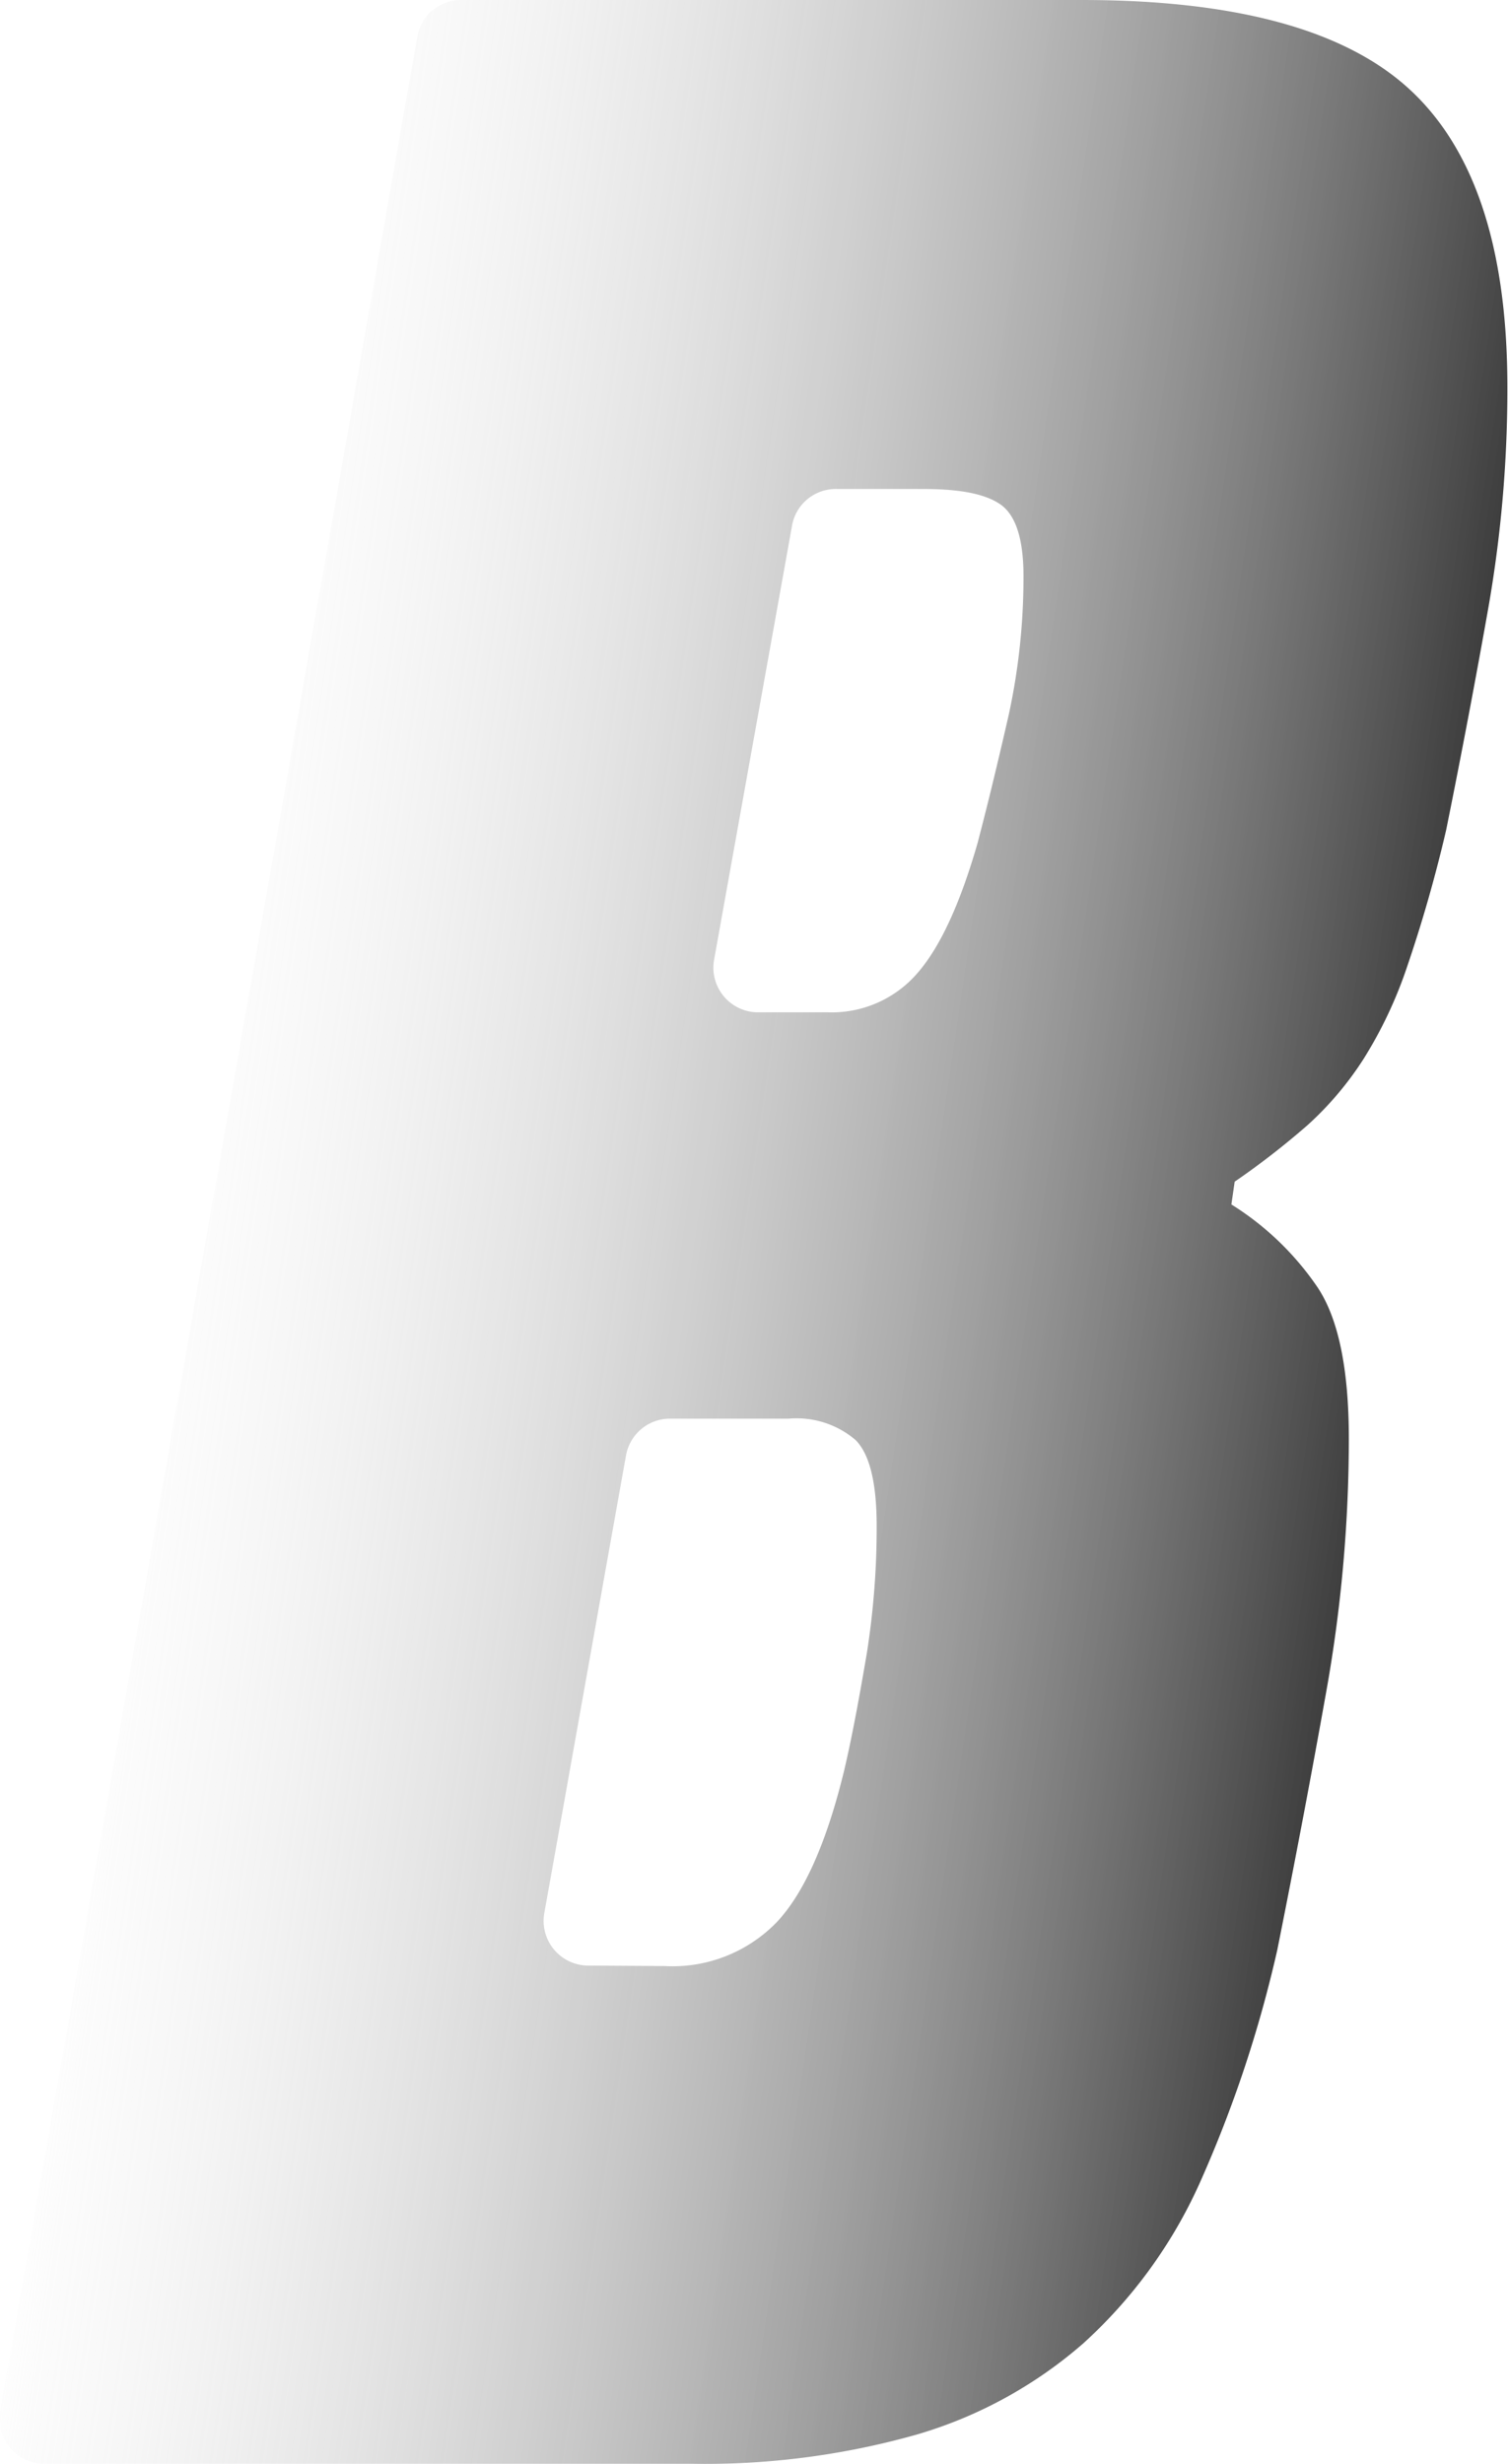 <svg xmlns="http://www.w3.org/2000/svg" xmlns:xlink="http://www.w3.org/1999/xlink" viewBox="0 0 96.55 157.73">
  <defs>
    <style>.cls-1{fill:url(#Degradado_sin_nombre_7);}</style>
    <linearGradient
      id="Degradado_sin_nombre_7"
      x1="-46.71"
      y1="66.32"
      x2="147.93"
      y2="95.05"
      gradientUnits="userSpaceOnUse"
    >
      <stop offset="0.28" stop-color="#fff" stop-opacity="0" />
      <stop offset="0.31" stop-color="#e1e1e1" stop-opacity="0.12" />
      <stop offset="0.76" />
    </linearGradient>
  </defs>
  <g id="Capa_2" data-name="Capa 2">
    <g id="Capa_3" data-name="Capa 3">
      <path
        class="cls-1"
        d="M0,154.38l26.71-152A2.85,2.85,0,0,1,29.56,0h39.7q14.79,0,21,5.73t6.25,18.86A81.08,81.08,0,0,1,95.3,38.86q-1.24,7-2.71,14.27a89.88,89.88,0,0,1-2.5,8.75,27.69,27.69,0,0,1-2.81,5.94A21,21,0,0,1,83.74,72a50.36,50.36,0,0,1-4.69,3.64l-.21,1.46a18.5,18.5,0,0,1,5.52,5.31q2,3,2,9.69a92.14,92.14,0,0,1-1.46,16.26q-1.45,8.12-3.12,16.45a79.33,79.33,0,0,1-5,15A31,31,0,0,1,69.36,150a28.28,28.28,0,0,1-10.63,5.83,49.83,49.83,0,0,1-14.48,1.88H2.85A2.86,2.86,0,0,1,0,154.38Zm42.55-28.53A9.28,9.28,0,0,0,49.77,123q2.61-2.81,4.28-9.68c.55-2.36,1-4.86,1.45-7.5a51.67,51.67,0,0,0,.63-8.13q0-4.17-1.36-5.52a5.83,5.83,0,0,0-4.27-1.36H42.89a2.86,2.86,0,0,0-2.81,2.35l-5.23,29.3a2.86,2.86,0,0,0,2.81,3.36ZM53,64.8a7.24,7.24,0,0,0,5.73-2.5c1.46-1.67,2.74-4.44,3.86-8.34.69-2.63,1.35-5.38,2-8.23a41.38,41.38,0,0,0,.94-8.85q0-3.54-1.46-4.58c-1-.7-2.64-1-5-1H53.51a2.84,2.84,0,0,0-2.8,2.35l-5,27.84A2.86,2.86,0,0,0,48.5,64.8Z"
      />
    </g>
  </g>
</svg>
